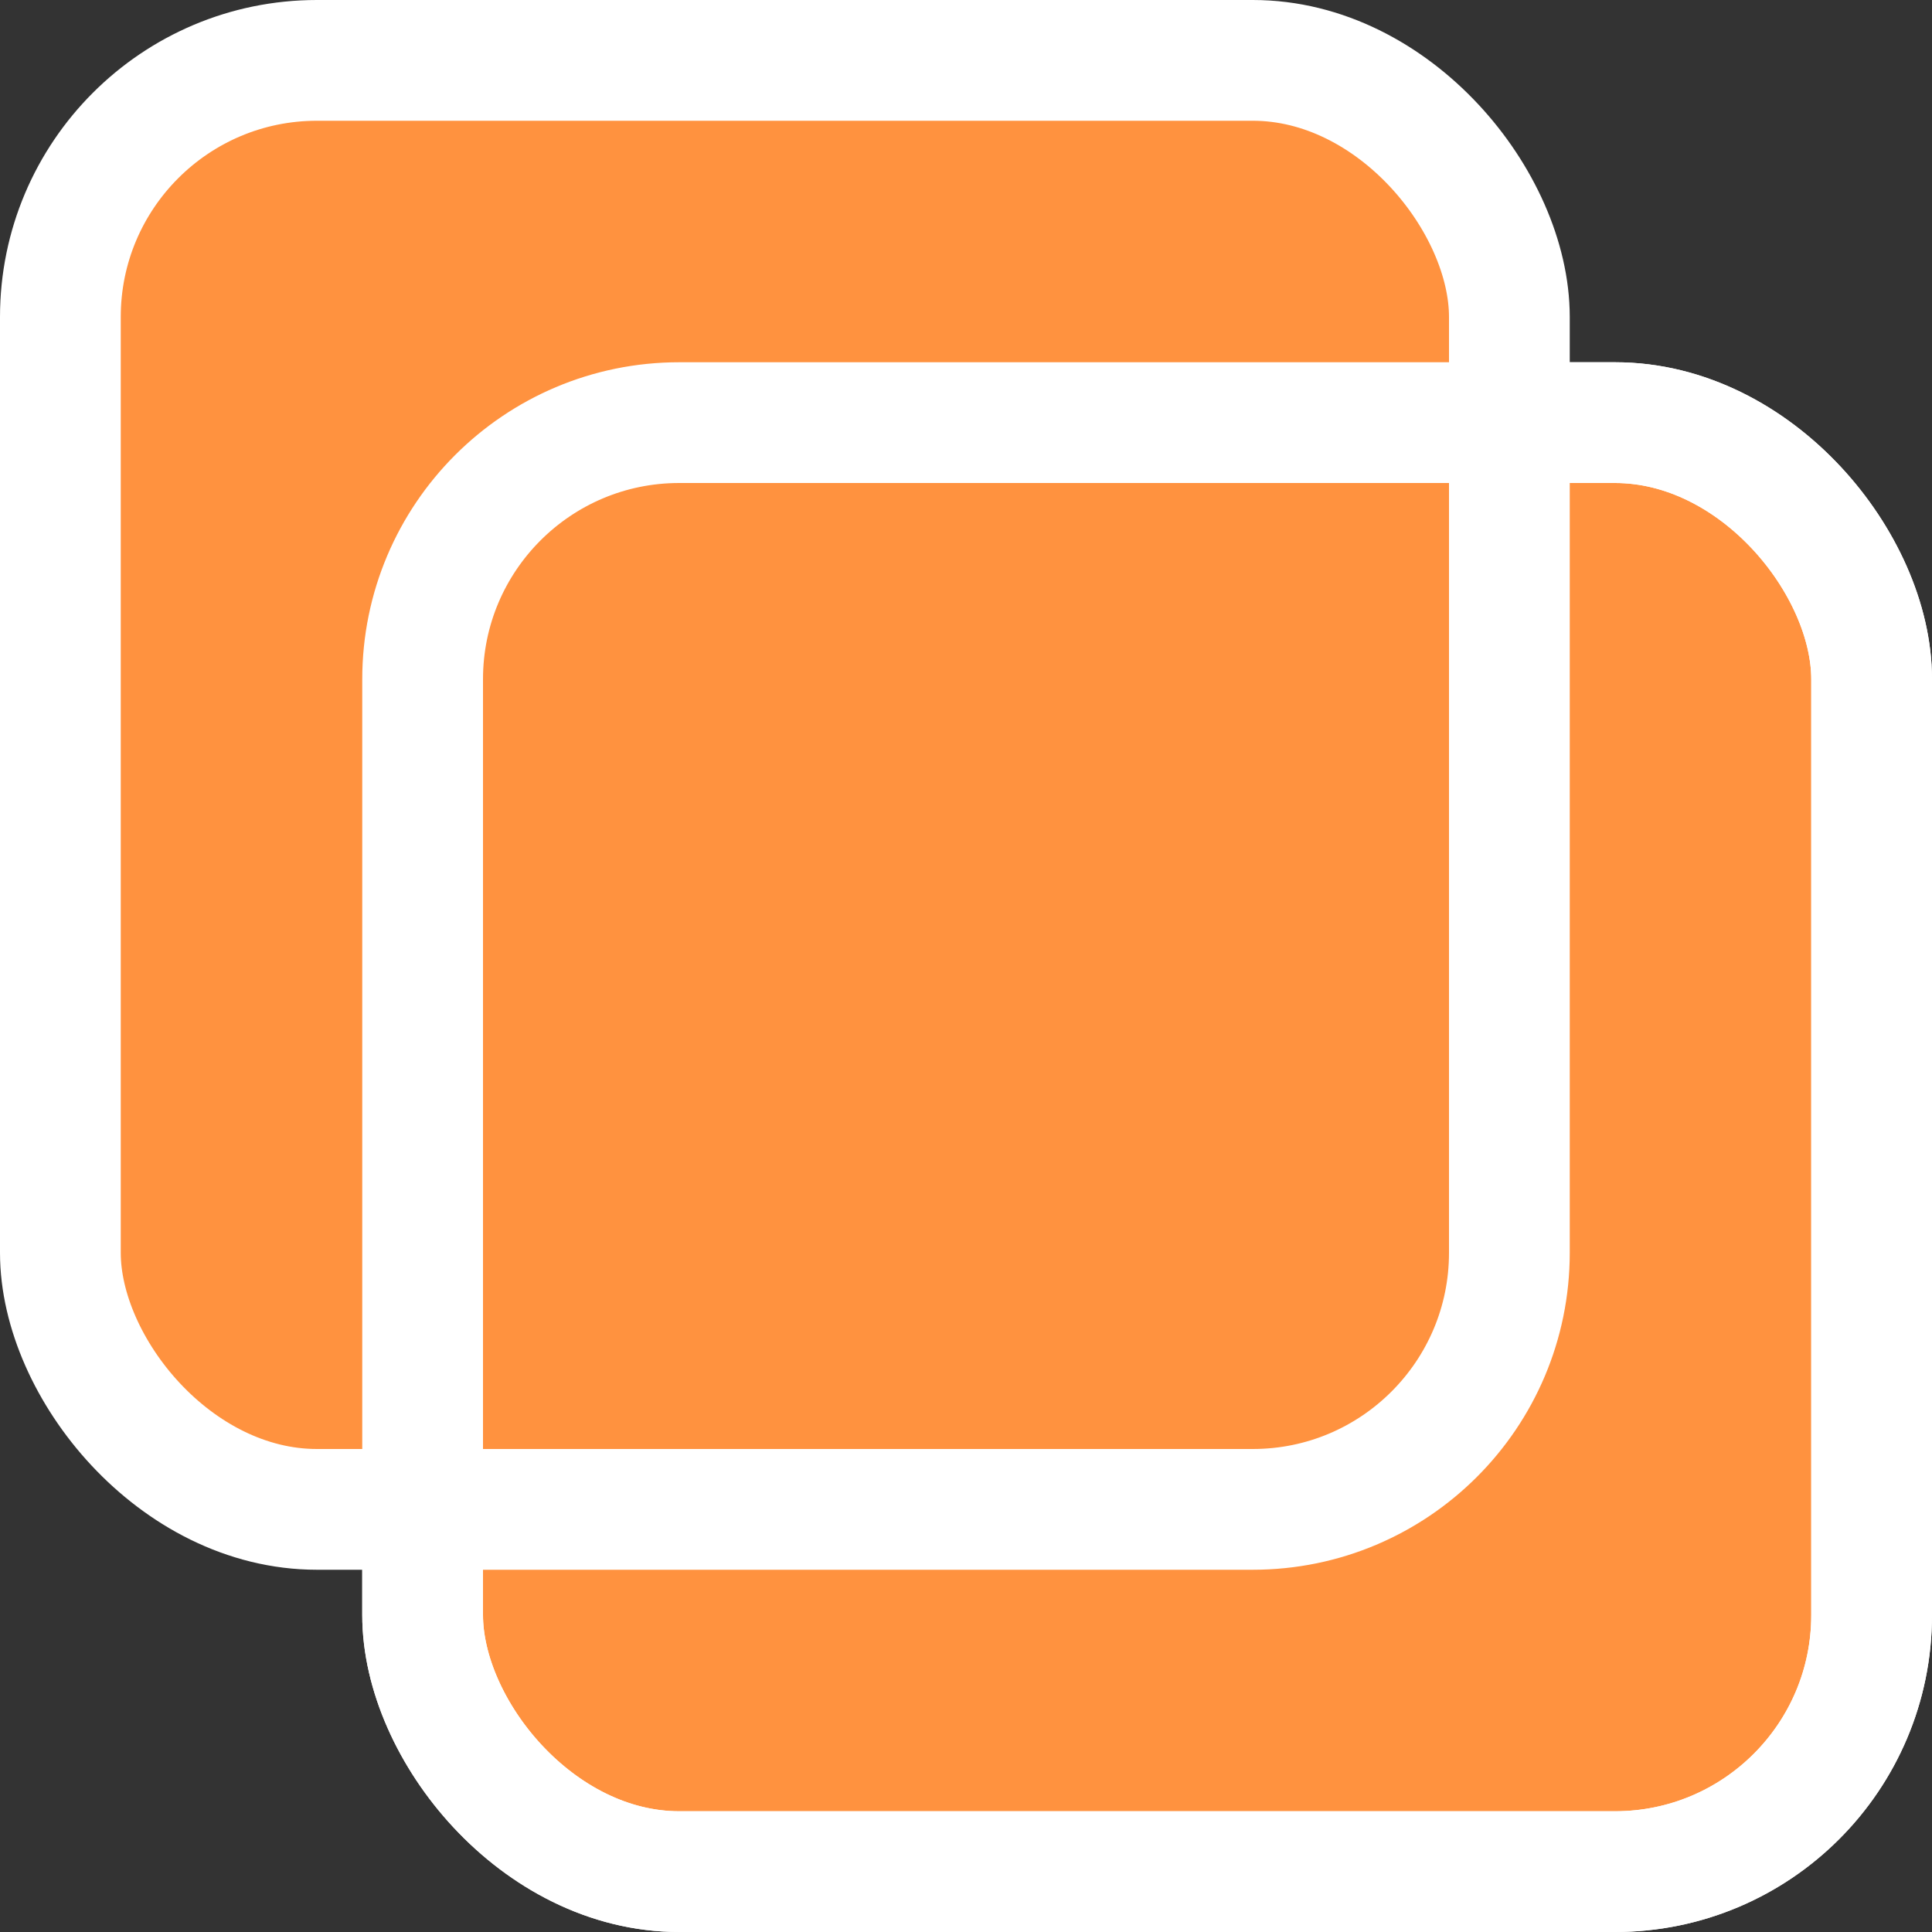 <svg width="48" height="48" viewBox="0 0 48 48" fill="none" xmlns="http://www.w3.org/2000/svg">
<rect x="0" y="0" width="48" height="48" fill="#333333" stroke="none"/>
<g clip-path="url(#clip0_202_12)">
<rect x="10.5" y="10.5" width="36" height="36" rx="6.375" fill="#FF923F" stroke="white" stroke-width="3"/>
<rect x="1.5" y="1.5" width="36" height="36" rx="6.375" fill="#FF923F" stroke="white" stroke-width="3"/>
<rect x="10.5" y="10.5" width="36" height="36" rx="6.375" stroke="white" stroke-width="3"/>
</g>
<defs>
<clipPath id="clip0_202_12">
<rect width="48" height="48" fill="white"/>
</clipPath>
</defs>
</svg>
